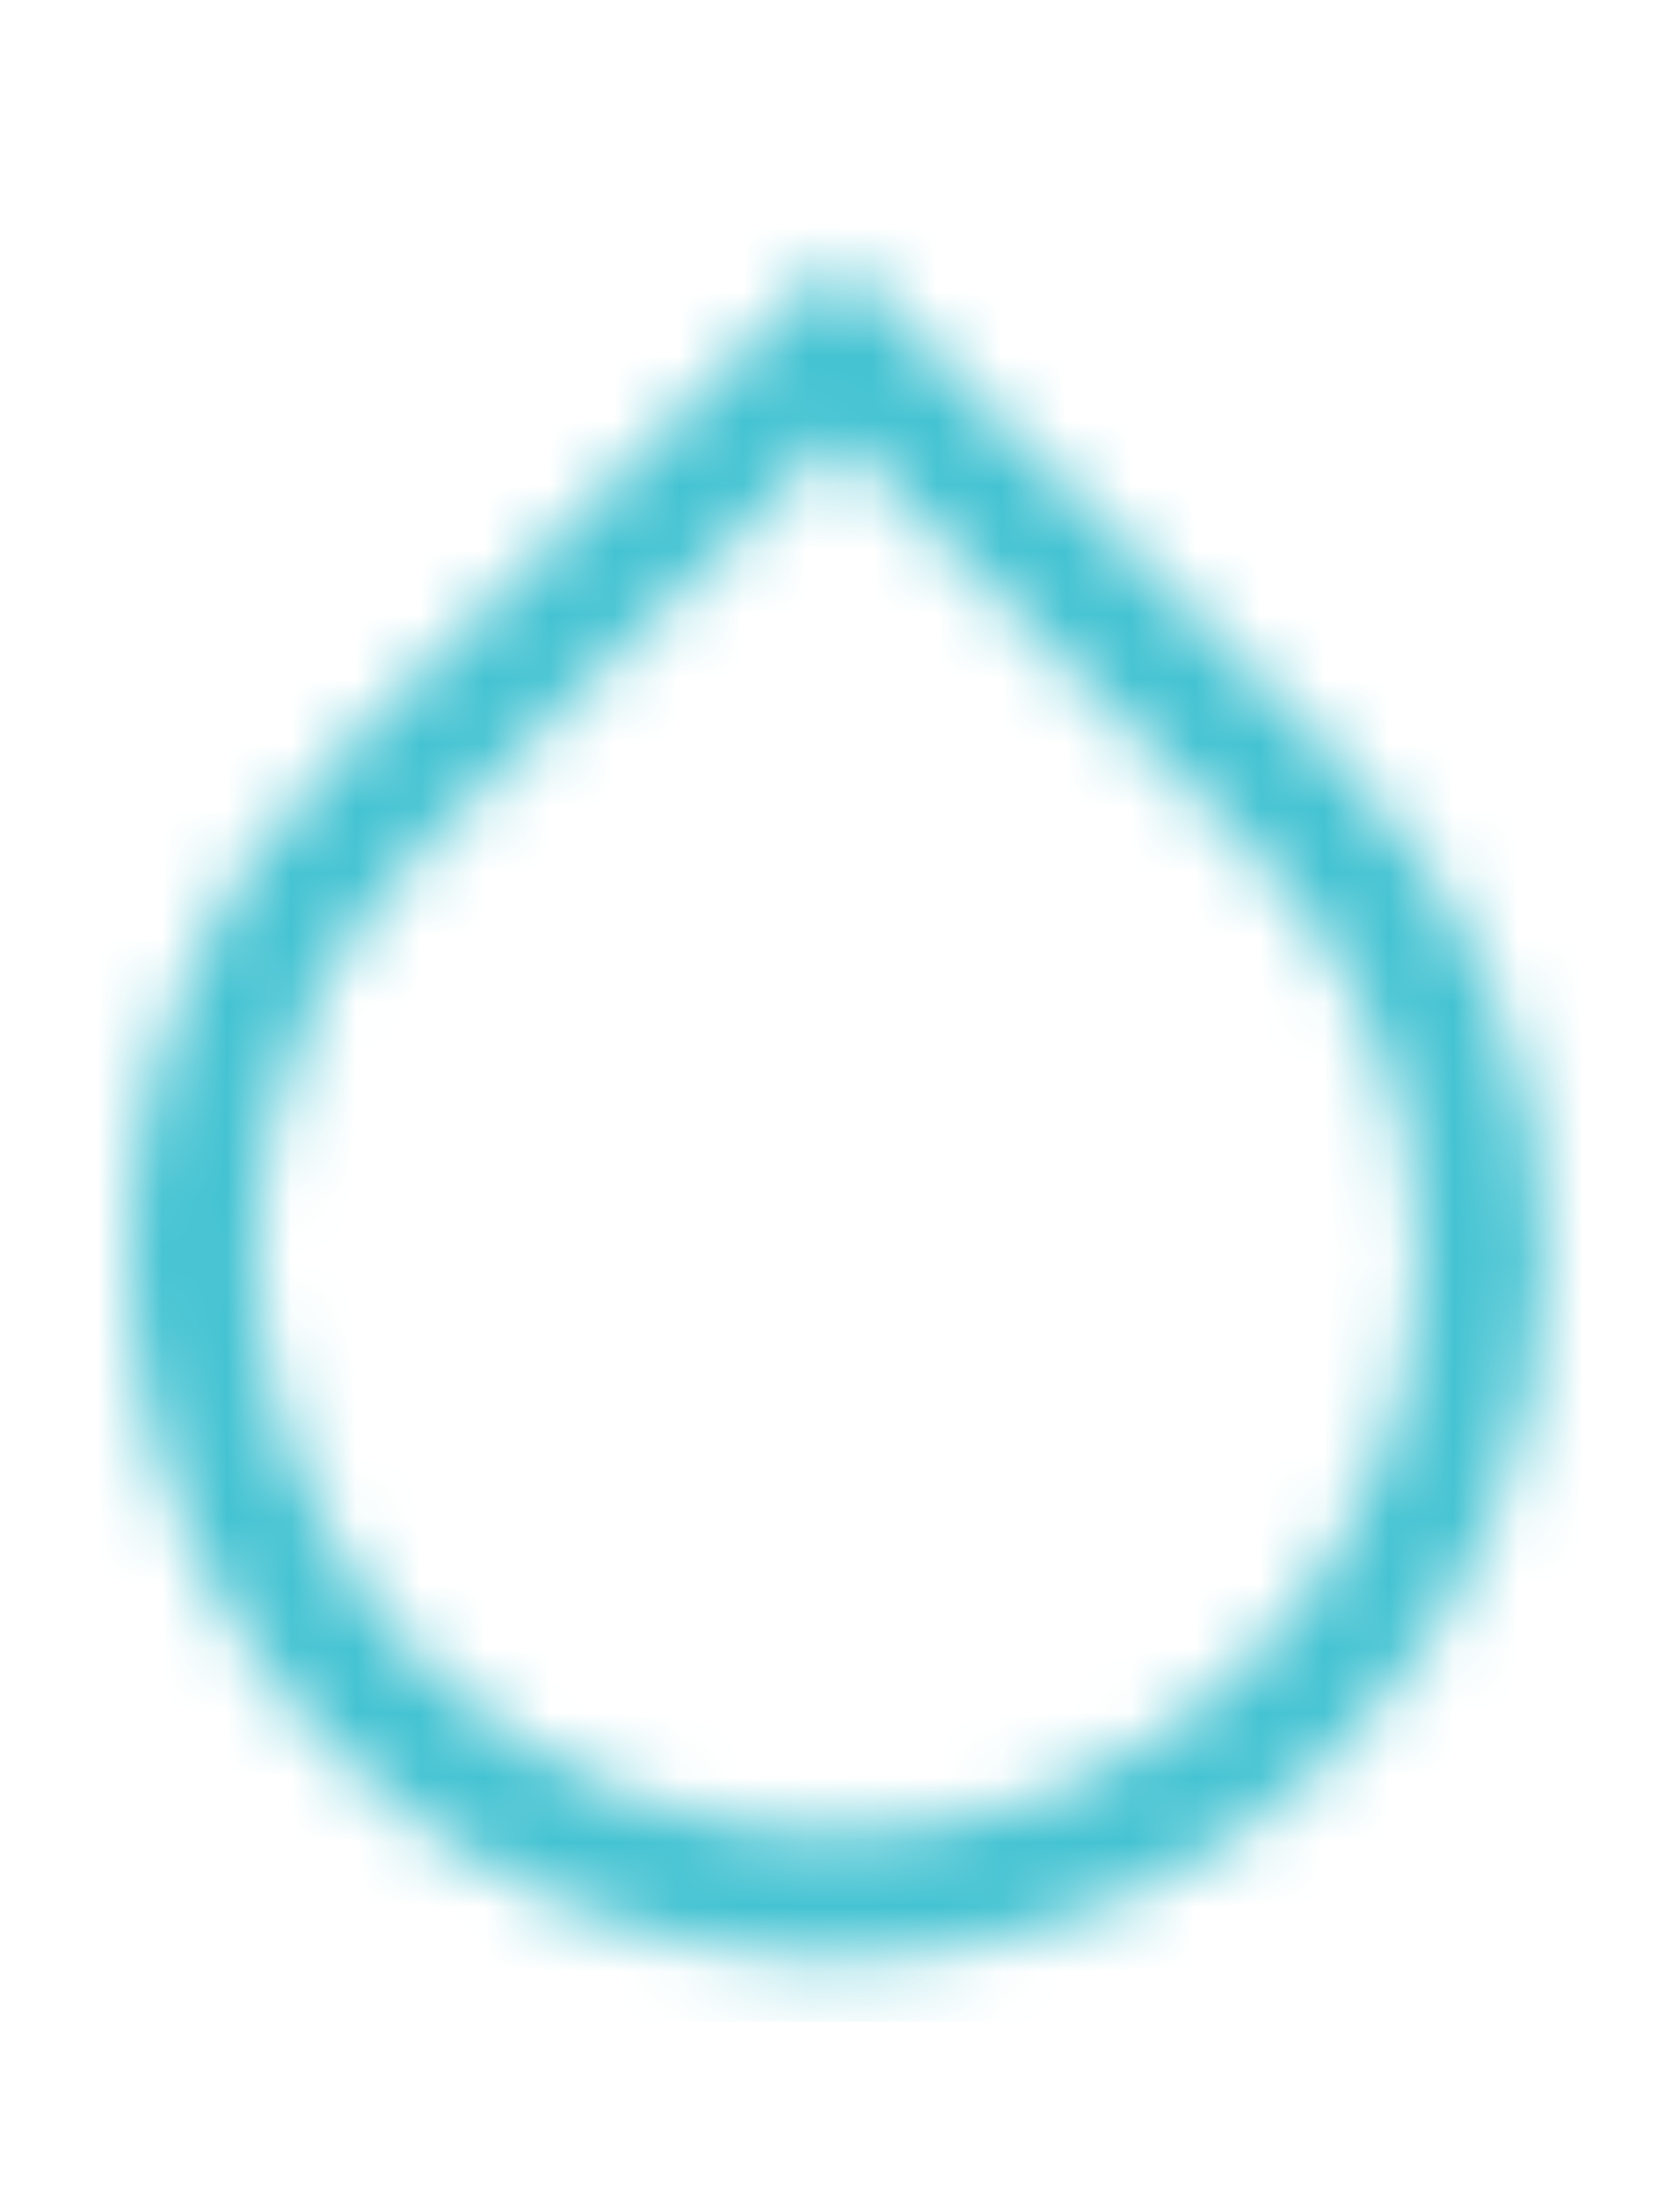 <?xml version="1.0" encoding="UTF-8"?>
<svg width="26px" height="34px" viewBox="0 0 26 34" version="1.1" xmlns="http://www.w3.org/2000/svg" xmlns:xlink="http://www.w3.org/1999/xlink">
    <!-- Generator: Sketch 57.1 (83088) - https://sketch.com -->
    <title>Nav-Icon-Water-Color</title>
    <desc>Created with Sketch.</desc>
    <defs>
        <path d="M4.03,6.882 L3.202,7.71 L3.142,7.776 C2.594,8.303 2.144,8.907 1.73,9.513 L1.73,9.513 C1.413,10.026 1.134,10.552 0.902,11.092 L0.902,11.092 C-0.497,14.289 -0.265,17.999 1.572,21.039 L1.572,21.039 C1.572,21.052 1.584,21.065 1.584,21.065 L1.584,21.065 C1.584,21.065 2.119,21.868 2.436,22.25 L2.436,22.25 C2.497,22.328 2.558,22.42 2.631,22.499 L2.631,22.499 C2.813,22.71 2.996,22.92 3.202,23.118 L3.202,23.118 C5.271,25.184 8.02,26.315 10.941,26.315 L10.941,26.315 C13.873,26.315 16.623,25.184 18.692,23.118 L18.692,23.118 C20.76,21.065 21.904,18.328 21.904,15.421 L21.904,15.421 C21.904,12.5 20.76,9.763 18.692,7.71 L18.692,7.71 L10.941,0 L4.03,6.882 Z M4.573,21.742 L4.557,21.726 L4.541,21.71 C4.403,21.579 4.265,21.42 4.104,21.235 L4.104,21.235 L4.095,21.224 L4.083,21.21 C4.075,21.2 4.065,21.187 4.057,21.176 L4.057,21.176 C4.033,21.143 4.003,21.102 3.968,21.057 L3.968,21.057 L3.949,21.032 L3.929,21.008 C3.773,20.82 3.469,20.387 3.264,20.084 L3.264,20.084 L3.232,20.032 C1.735,17.555 1.528,14.504 2.68,11.872 L2.68,11.872 L2.683,11.865 L2.686,11.858 C2.864,11.442 3.09,11.01 3.358,10.572 L3.358,10.572 C3.671,10.116 4.048,9.598 4.485,9.179 L4.485,9.179 L4.527,9.138 L4.567,9.096 L4.602,9.057 L5.4,8.258 L10.942,2.74 L17.324,9.089 C19.026,10.779 19.963,13.027 19.963,15.421 L19.963,15.421 C19.963,17.806 19.026,20.05 17.325,21.737 L17.325,21.737 L17.323,21.739 L17.321,21.742 C15.623,23.438 13.357,24.371 10.941,24.371 L10.941,24.371 C8.532,24.371 6.271,23.438 4.573,21.742 L4.573,21.742 Z" id="path-1"></path>
    </defs>
    <g id="Nav-Icon-Water-Color" stroke="none" stroke-width="1" fill="none" fill-rule="evenodd">
        <g id="Icons-/-Category-/-Water-/-White" transform="translate(2, 4)">
            <g id="Water-Icon" transform="translate(0, 0)">
                <mask id="mask-2" fill="white">
                    <use xlink:href="#path-1"></use>
                </mask>
                <g id="Clip-2"></g>
                <polygon id="Fill-1" fill="#45C3D2" mask="url(#mask-2)" points="-1.429 27.272 22.856 27.272 22.856 -1.435 -1.429 -1.435"></polygon>
            </g>
        </g>
    </g>
</svg>